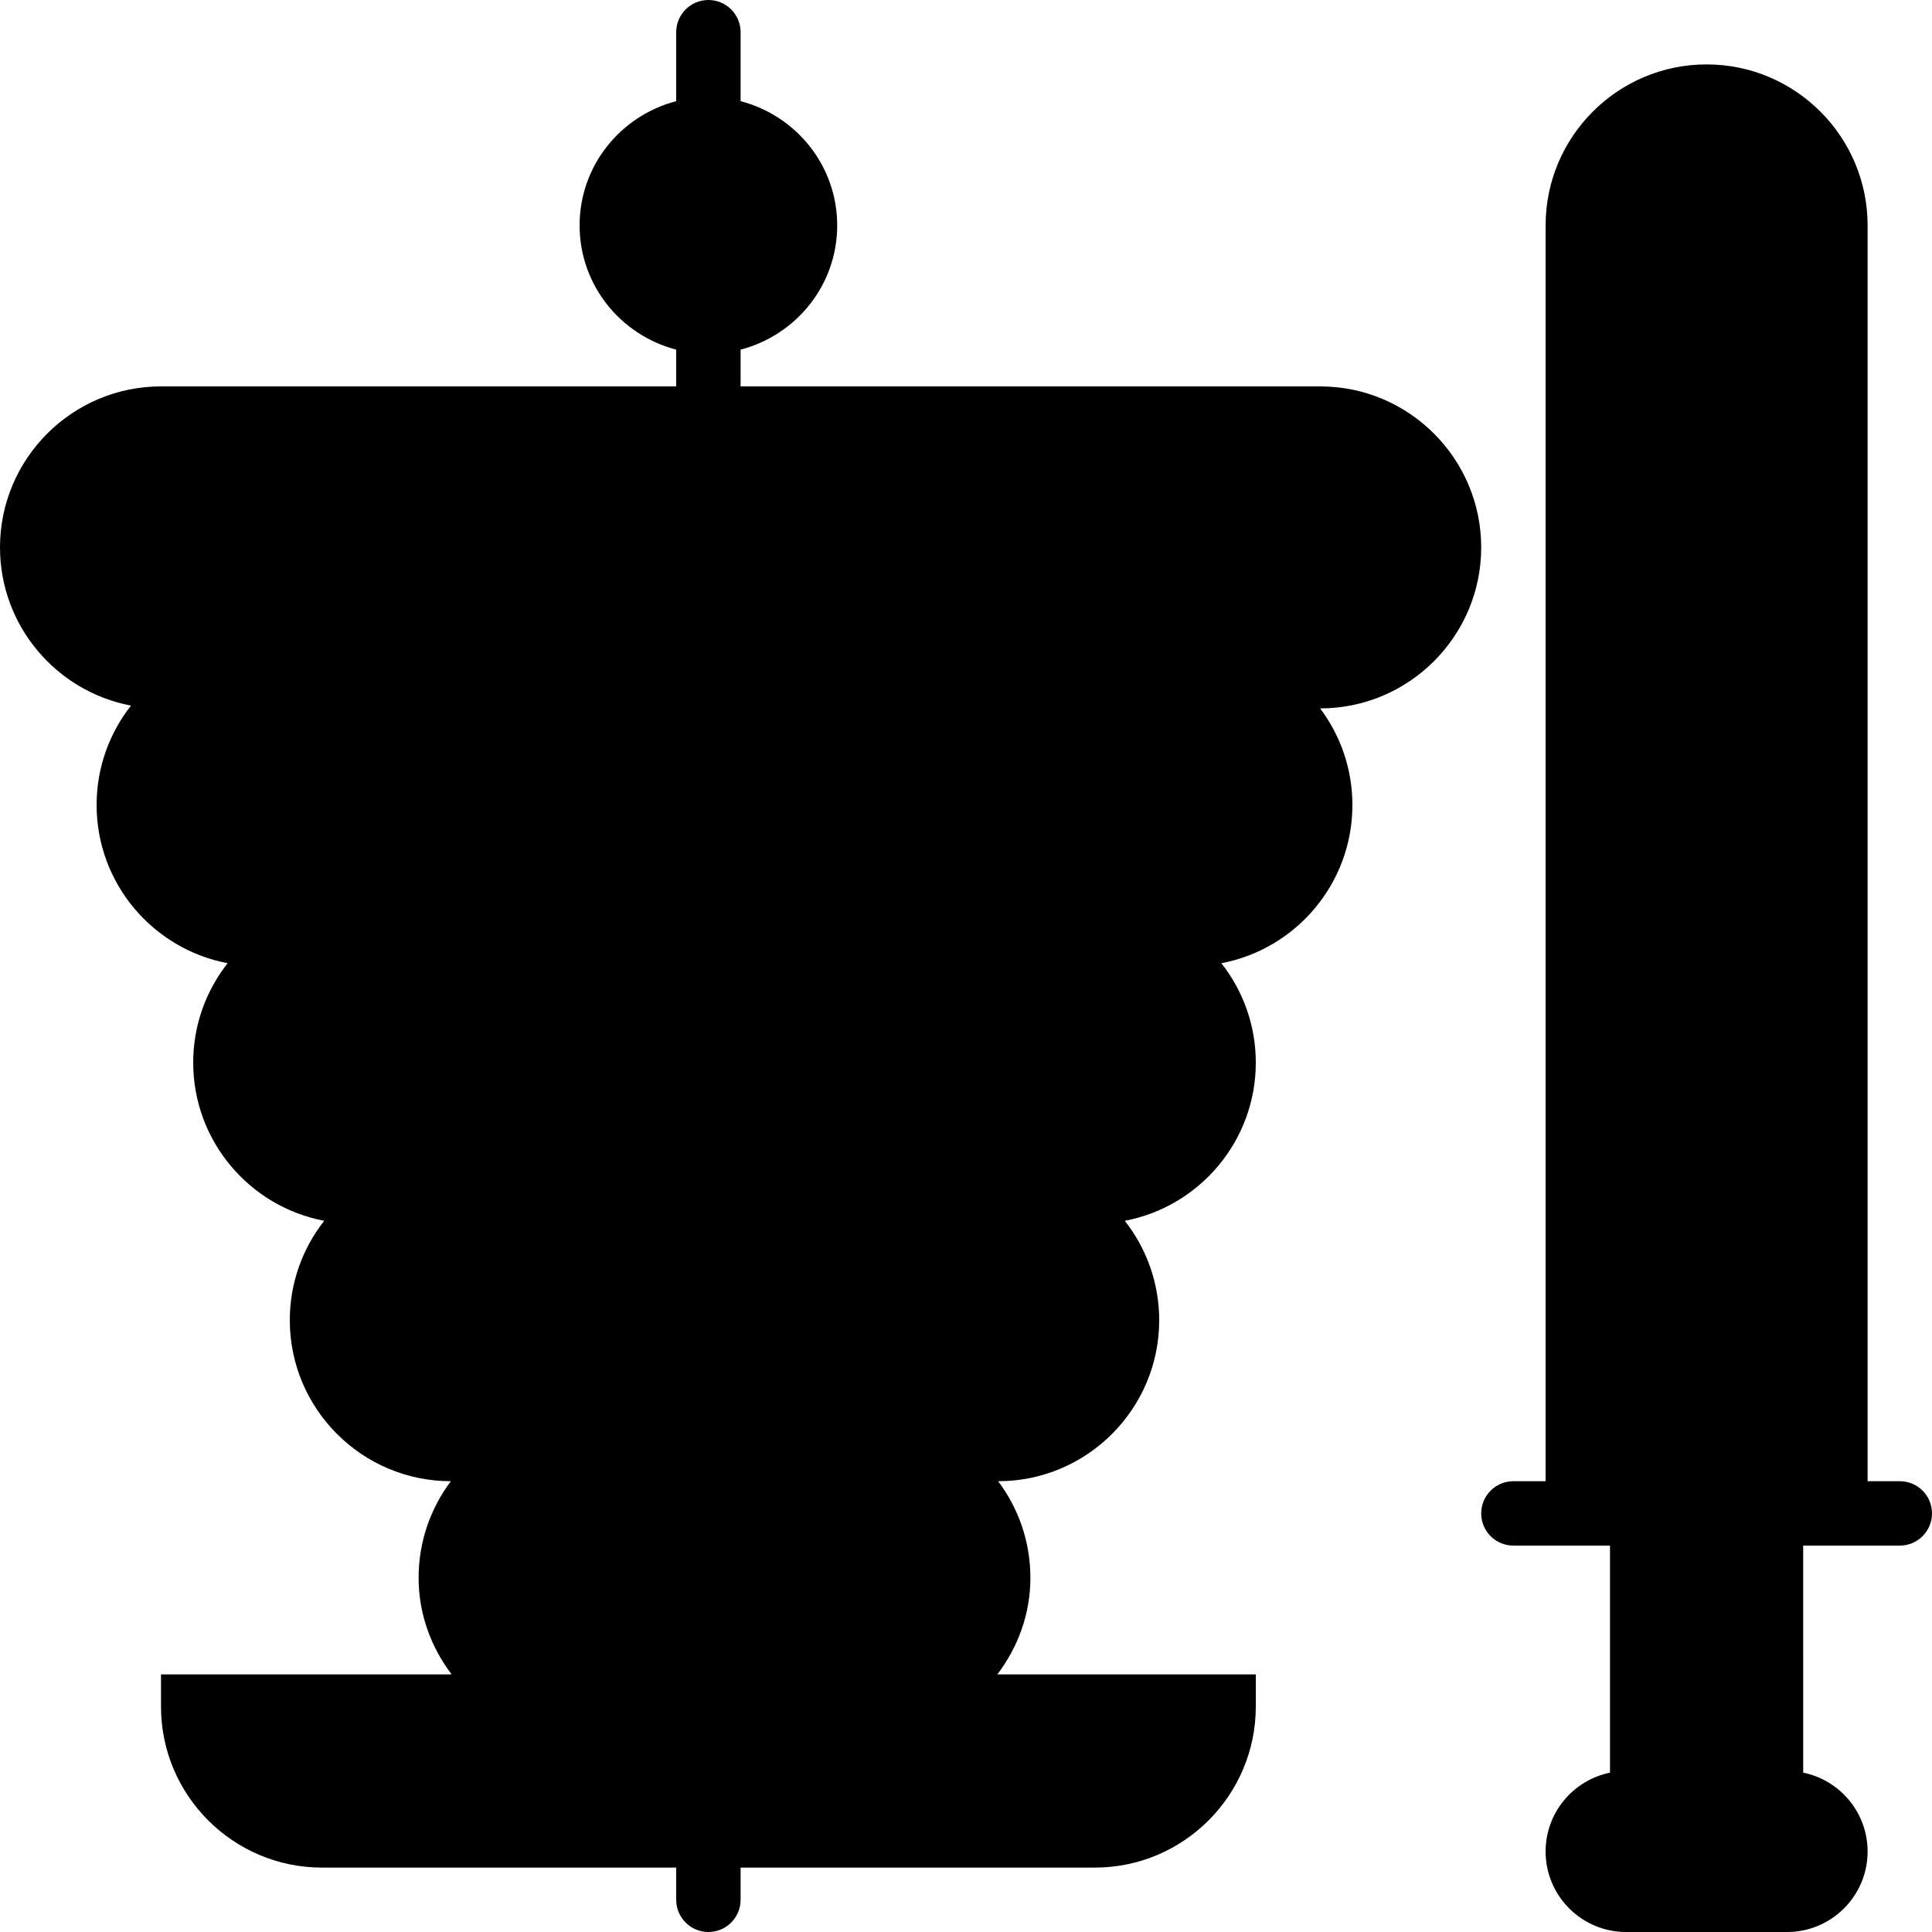 <?xml version="1.0" encoding="iso-8859-1"?>
<!-- Uploaded to: SVG Repo, www.svgrepo.com, Generator: SVG Repo Mixer Tools -->
<!DOCTYPE svg PUBLIC "-//W3C//DTD SVG 1.1//EN" "http://www.w3.org/Graphics/SVG/1.1/DTD/svg11.dtd">
<svg fill="#000000" height="800px" width="800px" version="1.1" id="Capa_1" xmlns="http://www.w3.org/2000/svg" xmlns:xlink="http://www.w3.org/1999/xlink" 
	 viewBox="0 0 60 60" xml:space="preserve">
<g>
	<path d="M46,17c0-2.757-2.243-5-5-5H23v-1.142c1.72-0.447,3-1.999,3-3.858s-1.28-3.411-3-3.858V1c0-0.553-0.448-1-1-1s-1,0.447-1,1
		v2.142C19.28,3.589,18,5.141,18,7s1.28,3.411,3,3.858V12H5c-2.757,0-5,2.243-5,5c0,2.439,1.755,4.476,4.069,4.913
		C3.4,22.764,3,23.836,3,25c0,2.439,1.755,4.476,4.069,4.913C6.4,30.764,6,31.836,6,33c0,2.439,1.755,4.476,4.069,4.913
		C9.4,38.764,9,39.836,9,41c0,2.757,2.243,5,5,5h0.002C13.374,46.836,13,47.875,13,49c0,1.13,0.391,2.162,1.026,3H5v1
		c0,2.757,2.243,5,5,5h11v1c0,0.553,0.448,1,1,1s1-0.447,1-1v-1h11c2.757,0,5-2.243,5-5v-1h-8.026C31.609,51.162,32,50.13,32,49
		c0-1.125-0.374-2.164-1.002-3H31c2.757,0,5-2.243,5-5c0-1.164-0.4-2.236-1.069-3.087C37.245,37.476,39,35.439,39,33
		c0-1.164-0.4-2.236-1.069-3.087C40.245,29.476,42,27.439,42,25c0-1.125-0.374-2.164-1.002-3H41C43.757,22,46,19.757,46,17z"/>
	<path d="M59,46h-1V7c0-2.757-2.243-5-5-5s-5,2.243-5,5v39h-1c-0.552,0-1,0.447-1,1s0.448,1,1,1h1h2v7.051
		c-1.14,0.232-2,1.242-2,2.449c0,1.379,1.122,2.5,2.5,2.5h5c1.378,0,2.5-1.121,2.5-2.5c0-1.208-0.86-2.217-2-2.449V48h2h1
		c0.552,0,1-0.447,1-1S59.552,46,59,46z"/>
</g>
</svg>